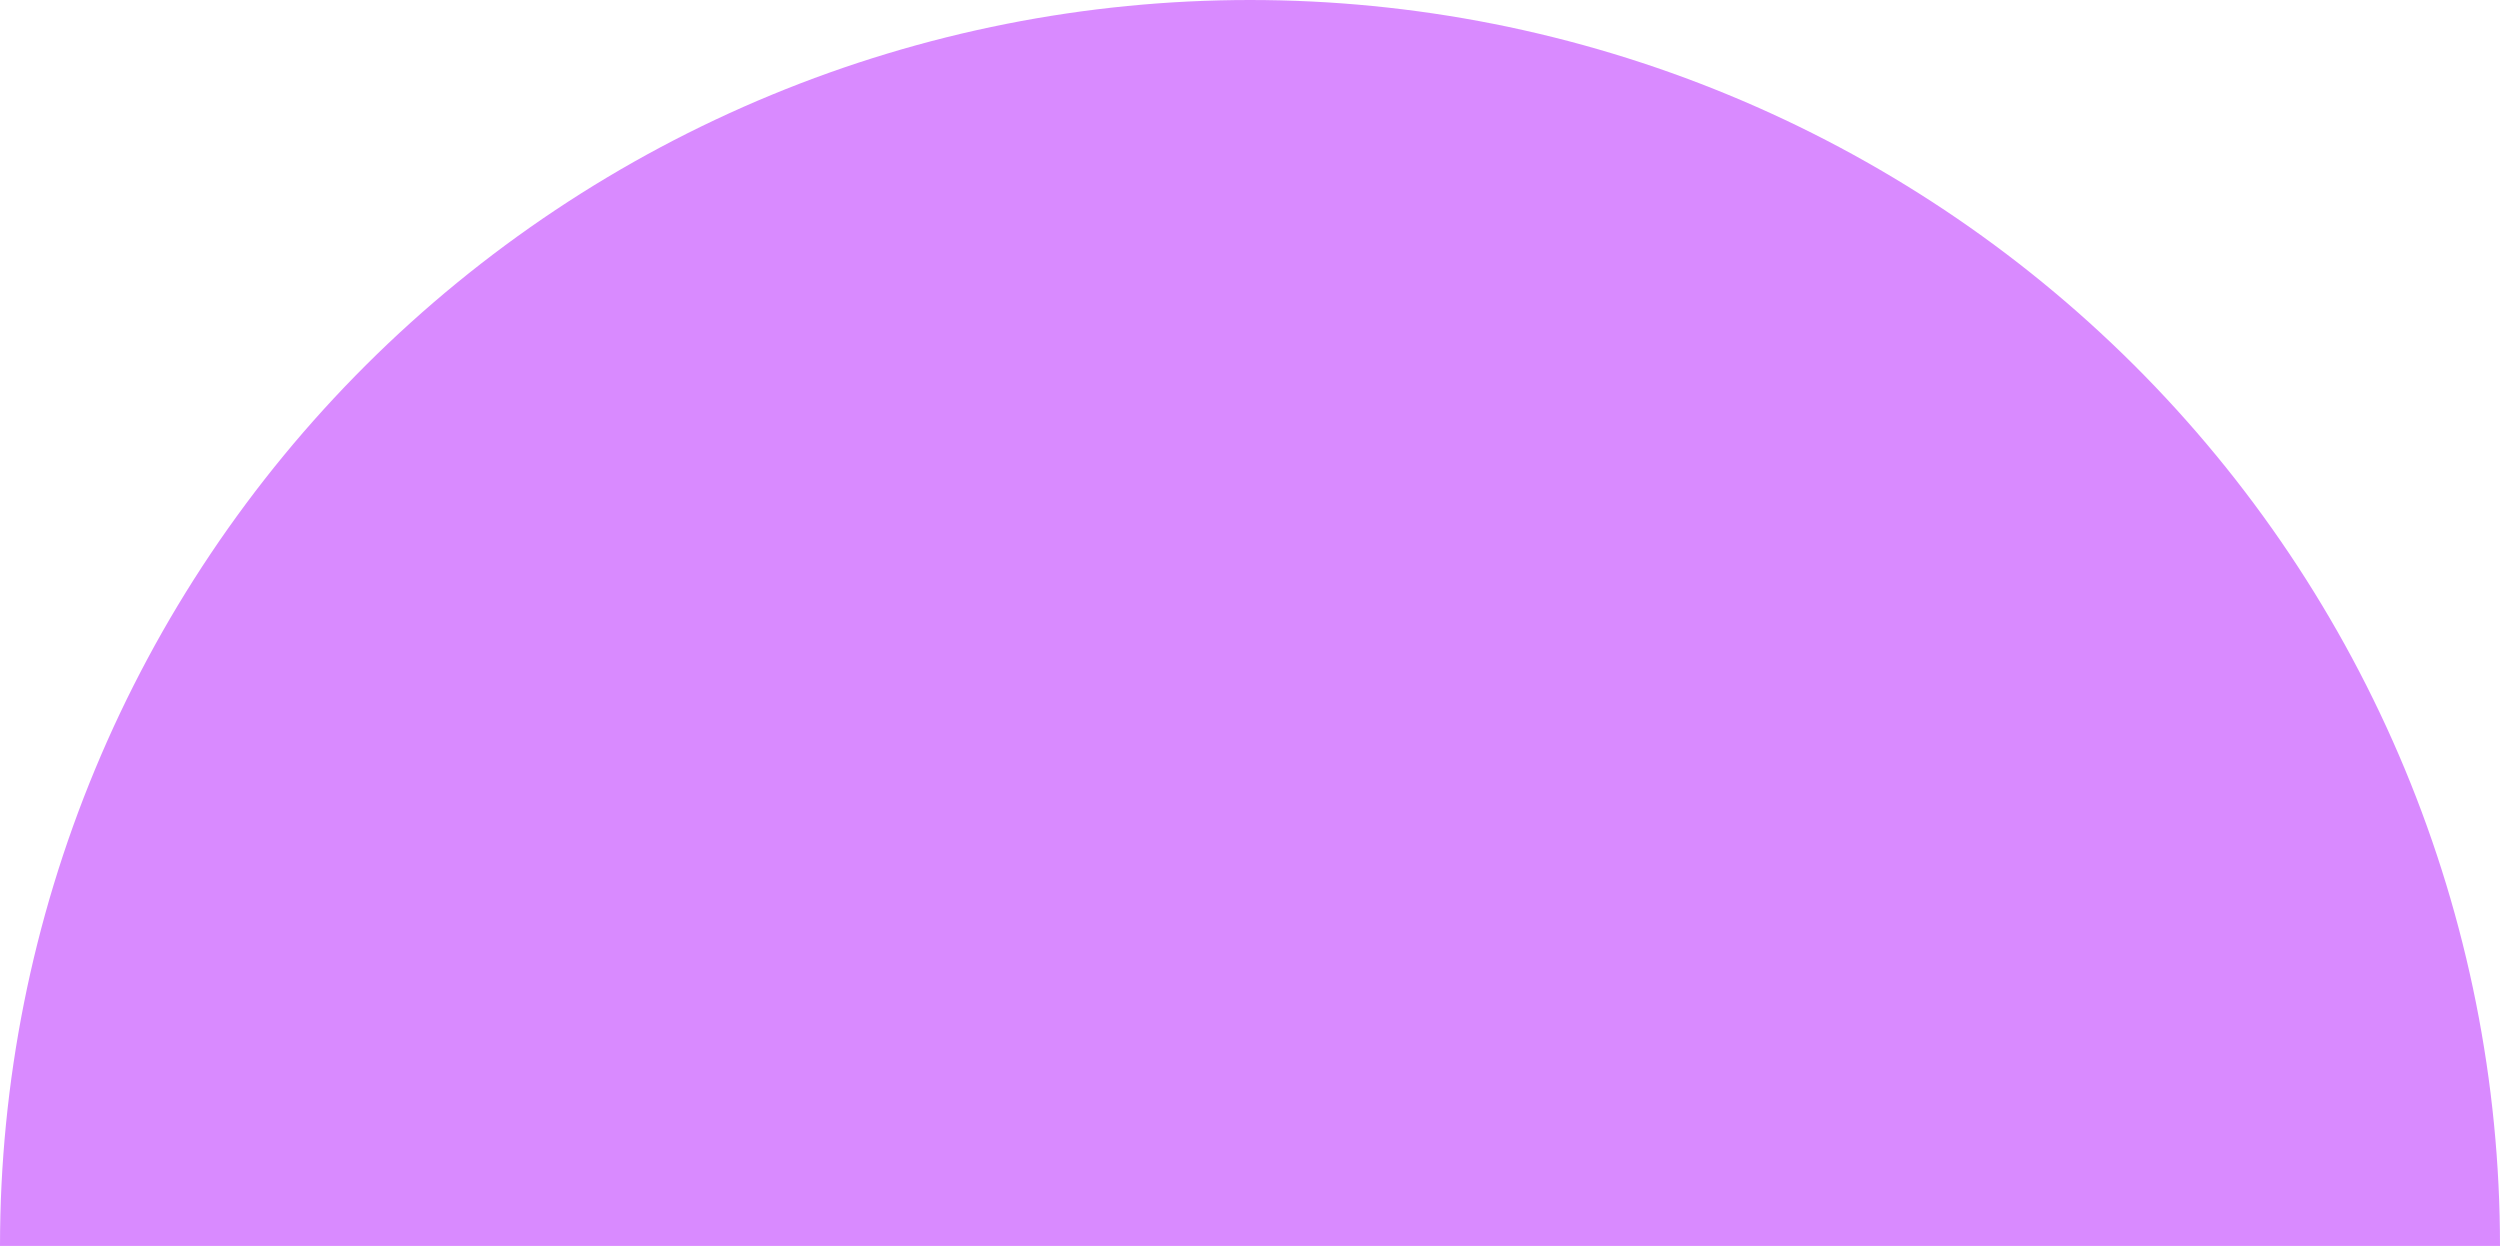 <?xml version="1.0" encoding="UTF-8"?> <svg xmlns="http://www.w3.org/2000/svg" width="307" height="153" viewBox="0 0 307 153" fill="none"> <path d="M0 153C0 132.908 3.971 113.012 11.685 94.449C19.399 75.887 30.706 59.02 44.959 44.813C59.213 30.605 76.135 19.335 94.758 11.646C113.382 3.957 133.342 -4.56992e-05 153.5 -4.3937e-05C173.658 -4.21747e-05 193.619 3.957 212.242 11.646C230.866 19.335 247.787 30.605 262.041 44.813C276.295 59.02 287.602 75.887 295.316 94.449C303.03 113.012 307 132.908 307 153L153.5 153L0 153Z" fill="#D98AFF"></path> </svg> 